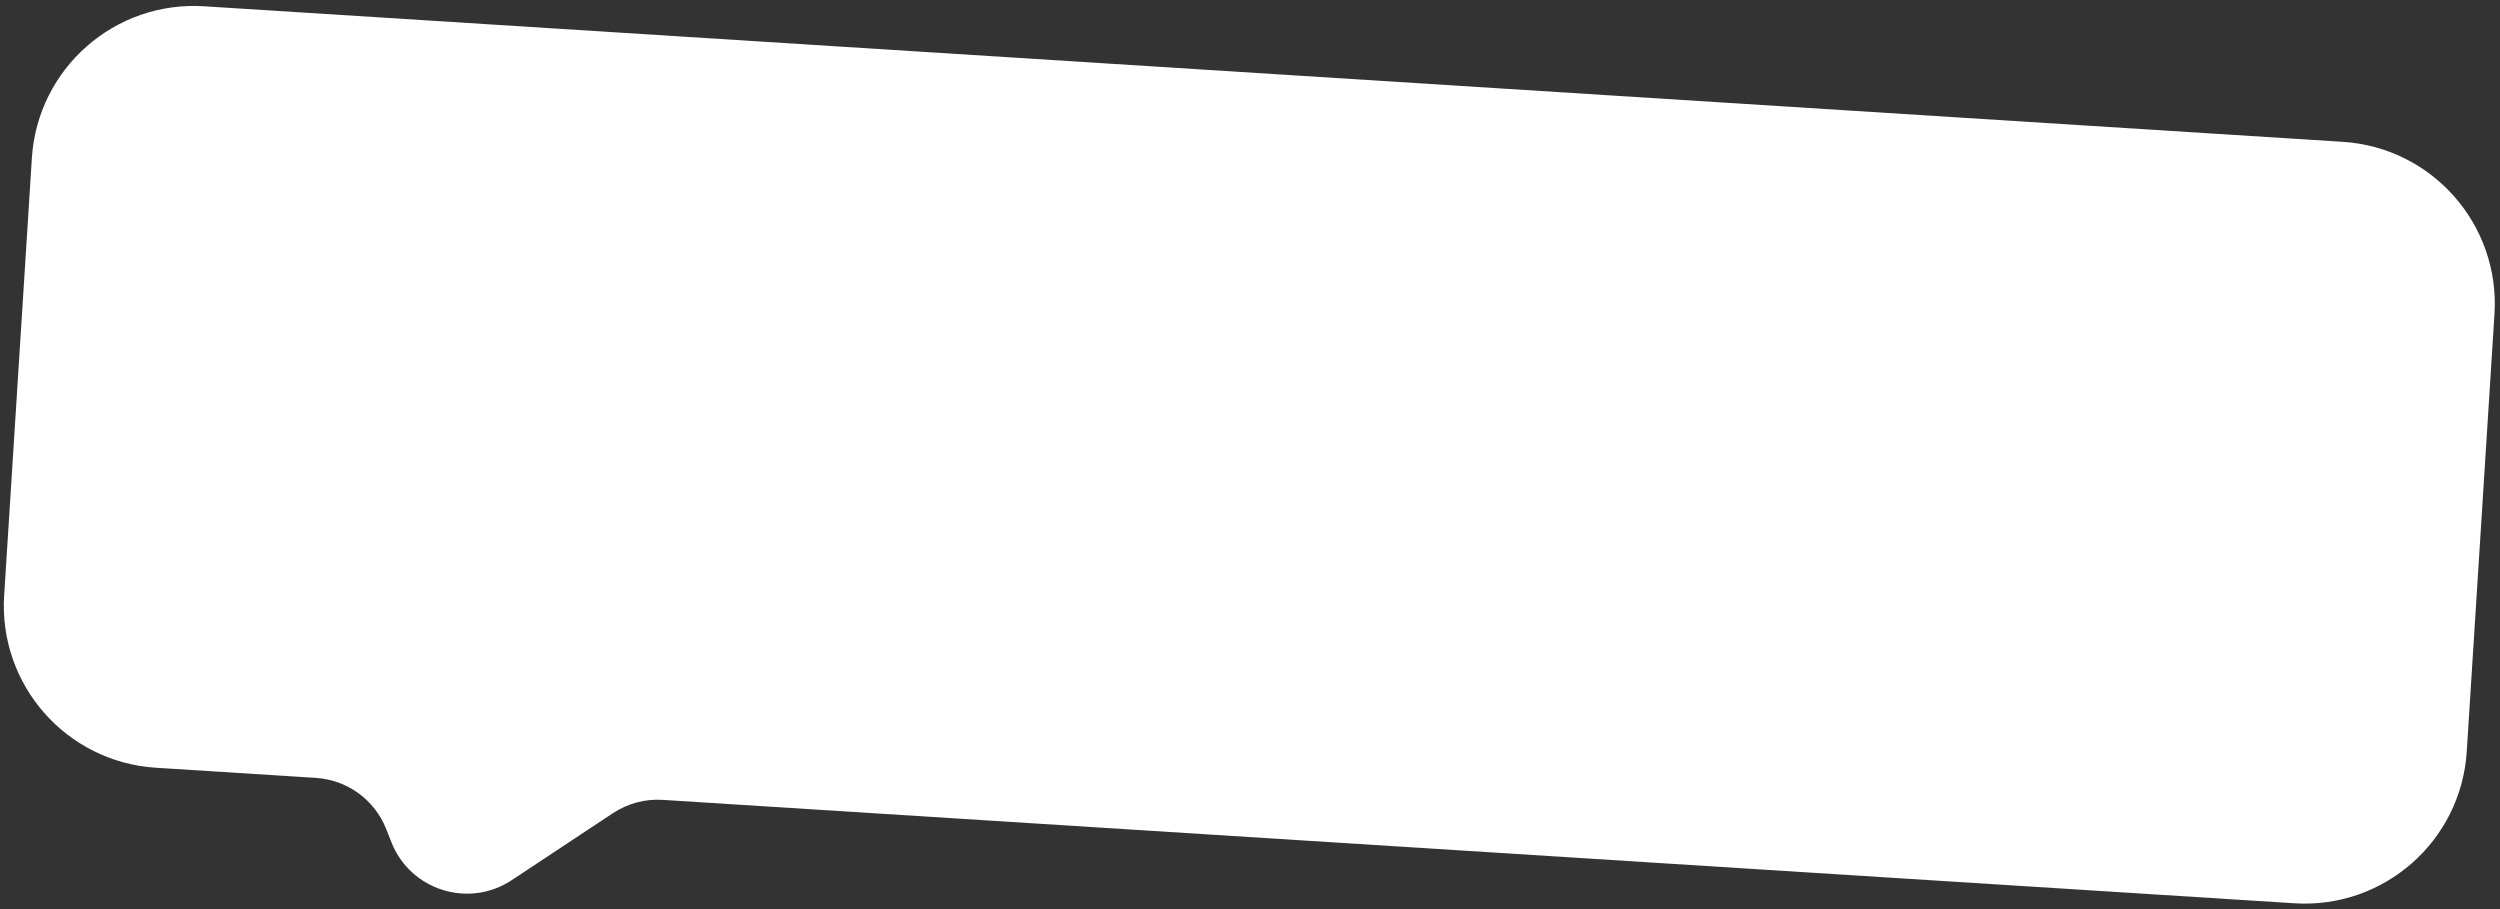 <?xml version="1.0" encoding="UTF-8"?> <svg xmlns="http://www.w3.org/2000/svg" width="308" height="112" viewBox="0 0 308 112" fill="none"><rect x="0" y="0" width="308" height="112" fill="#333333" stroke="none"/><path fill-rule="evenodd" clip-rule="evenodd" d="M25.153 0.774C14.129 0.075 4.626 8.445 3.928 19.469L0.512 73.361C-0.186 84.384 8.184 93.887 19.207 94.585L38.914 95.835C42.781 96.08 46.159 98.537 47.582 102.141L48.225 103.769C50.56 109.68 57.745 111.942 63.045 108.434L75.51 100.185C77.327 98.982 79.487 98.406 81.662 98.544L282.678 111.284C293.702 111.983 303.205 103.613 303.903 92.589L307.319 38.697C308.018 27.674 299.648 18.171 288.624 17.473L25.153 0.774Z" fill="white"></path></svg> 